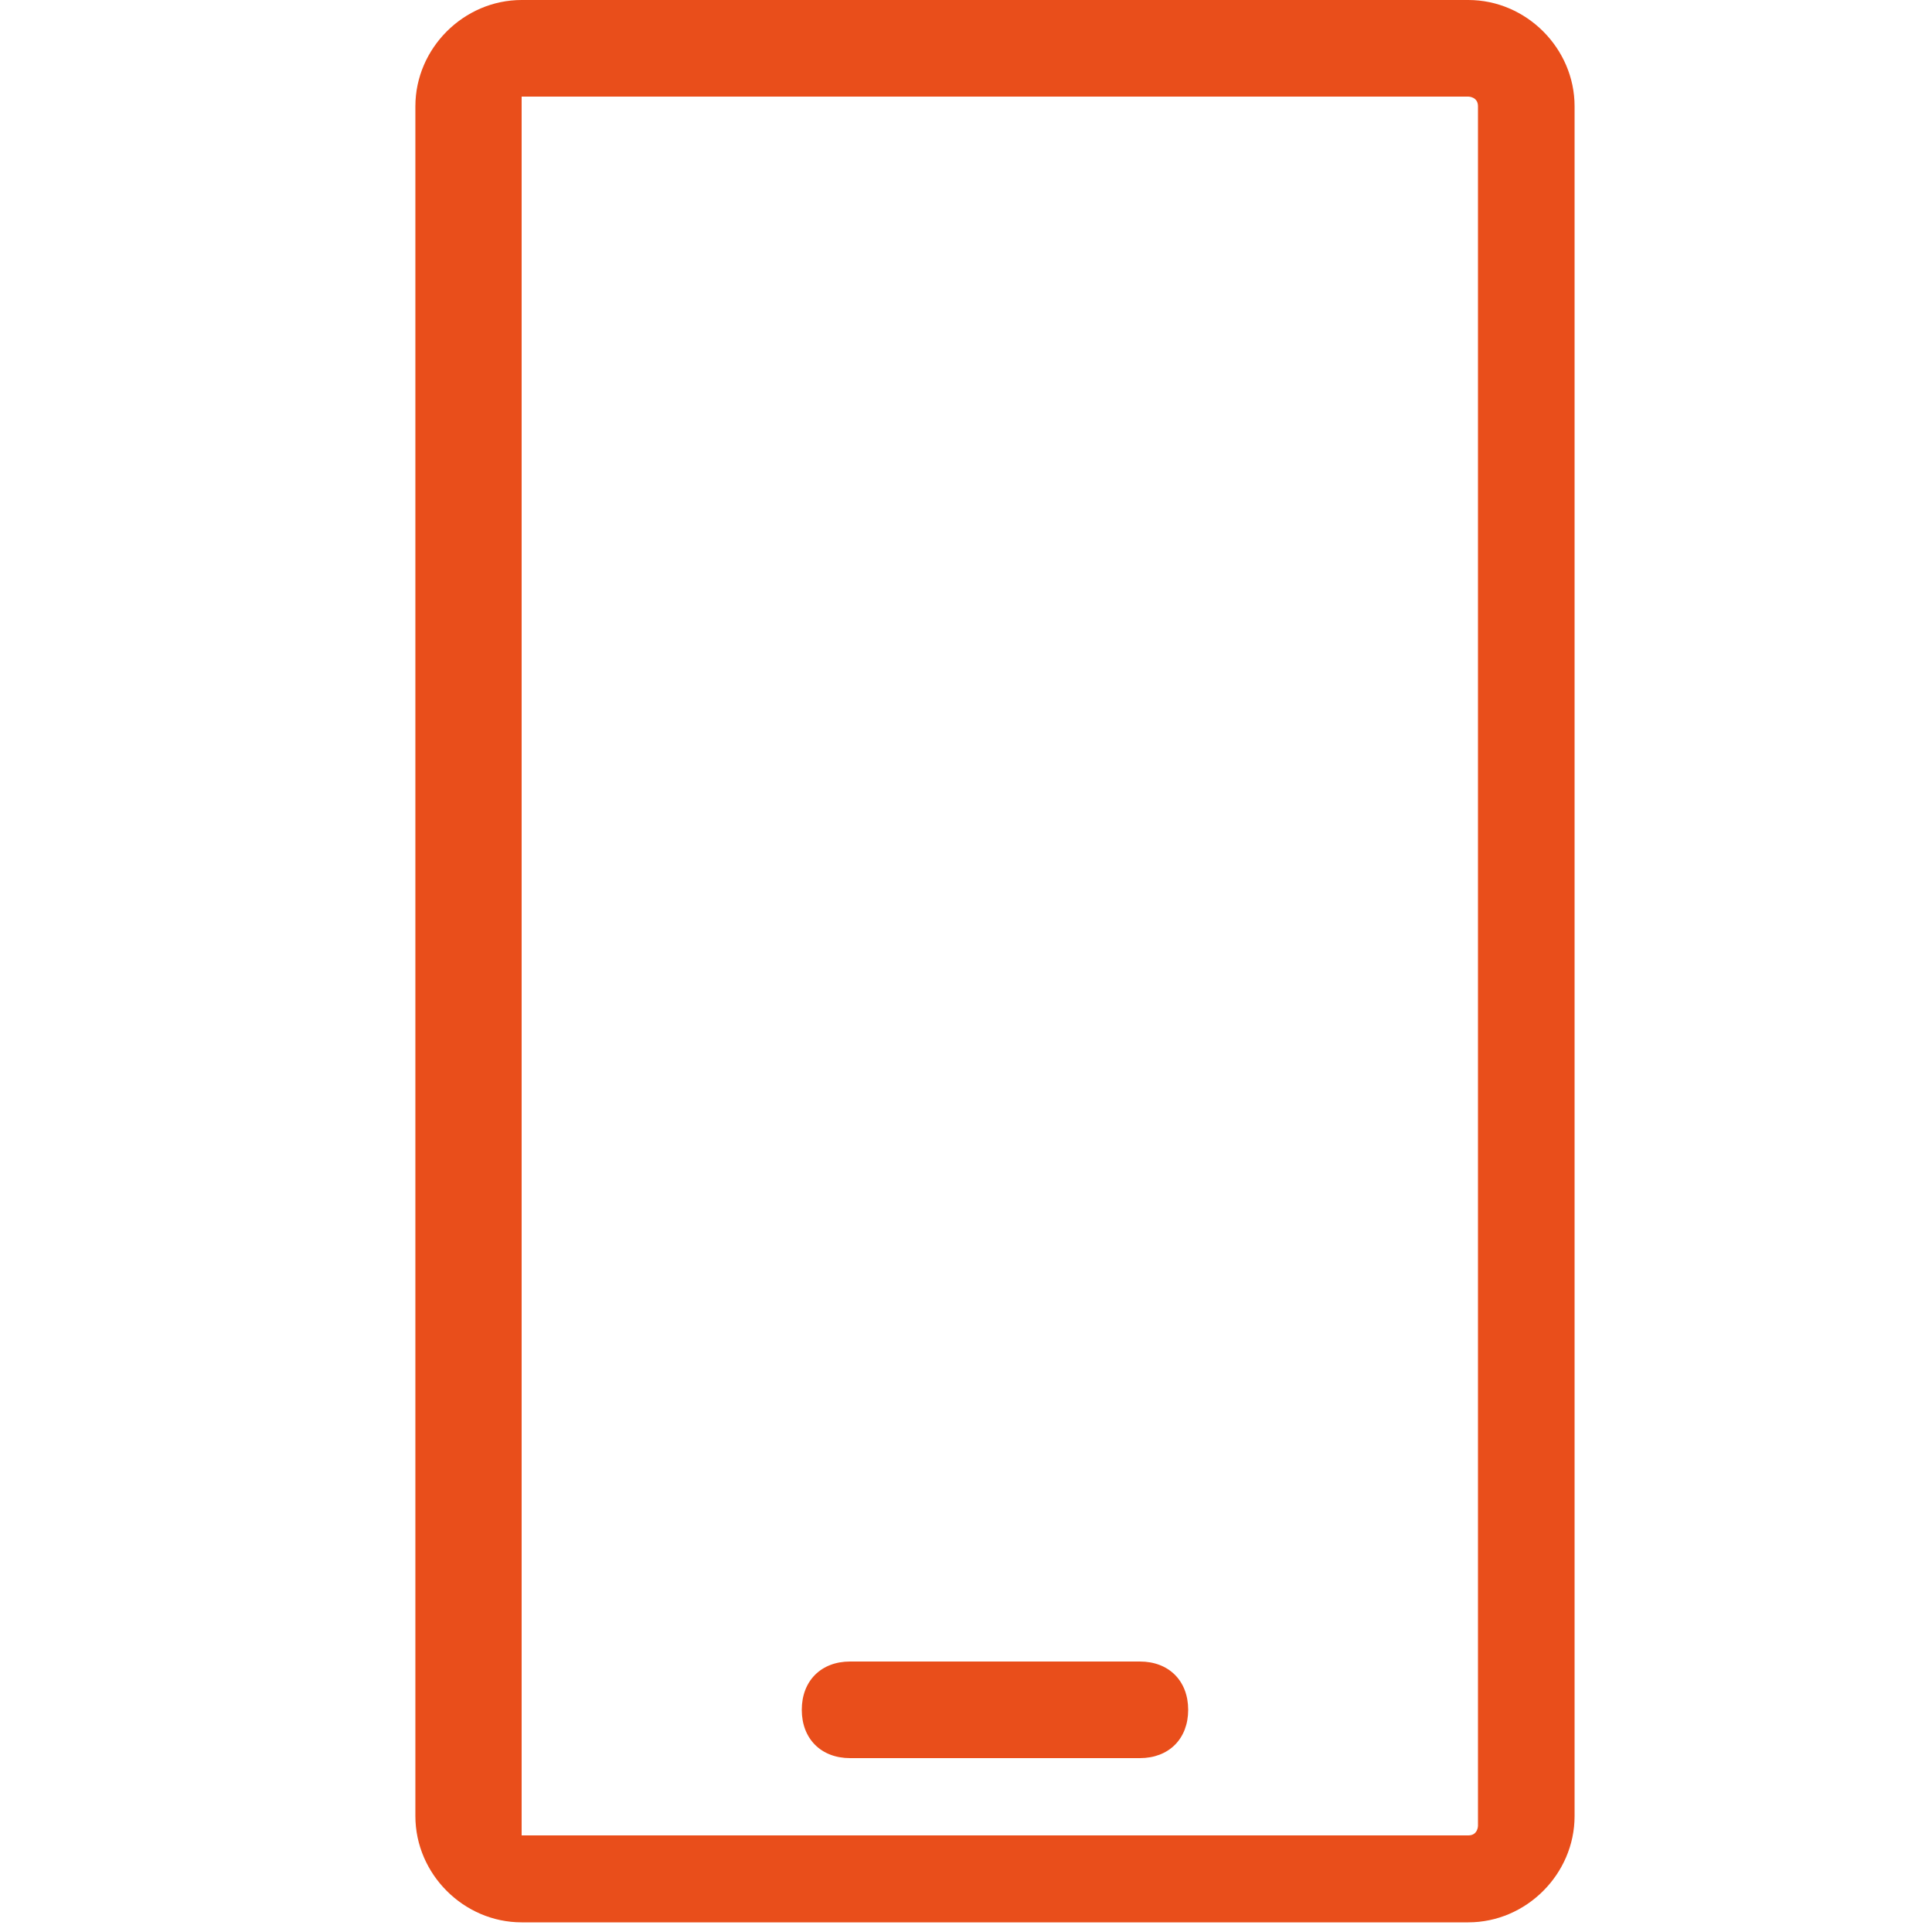 <?xml version="1.0" encoding="UTF-8"?>
<svg id="Ebene_1" xmlns="http://www.w3.org/2000/svg" version="1.1" viewBox="0 0 20 20">
  <!-- Generator: Adobe Illustrator 29.0.0, SVG Export Plug-In . SVG Version: 2.1.0 Build 186)  -->
  <defs>
    <style>
      .st0 {
        fill: #e94e1b;
      }
    </style>
  </defs>
  <path class="st0" d="M15.2,0H5.4C4.8,0,4.3.5,4.3,1.1v17.7c0,.6.5,1.1,1.1,1.1h9.8c.6,0,1.1-.5,1.1-1.1V1.1C16.3.5,15.8,0,15.2,0ZM15.3,18.9s0,.1-.1.1H5.4s0,0,0-.1V1.1s0-.1,0-.1h9.8s.1,0,.1.1v17.7h0Z"/>
  <path class="st0" d="M11.8,17.2h-3c-.3,0-.5.2-.5.5s.2.5.5.5h3c.3,0,.5-.2.5-.5s-.2-.5-.5-.5Z"/>
</svg>